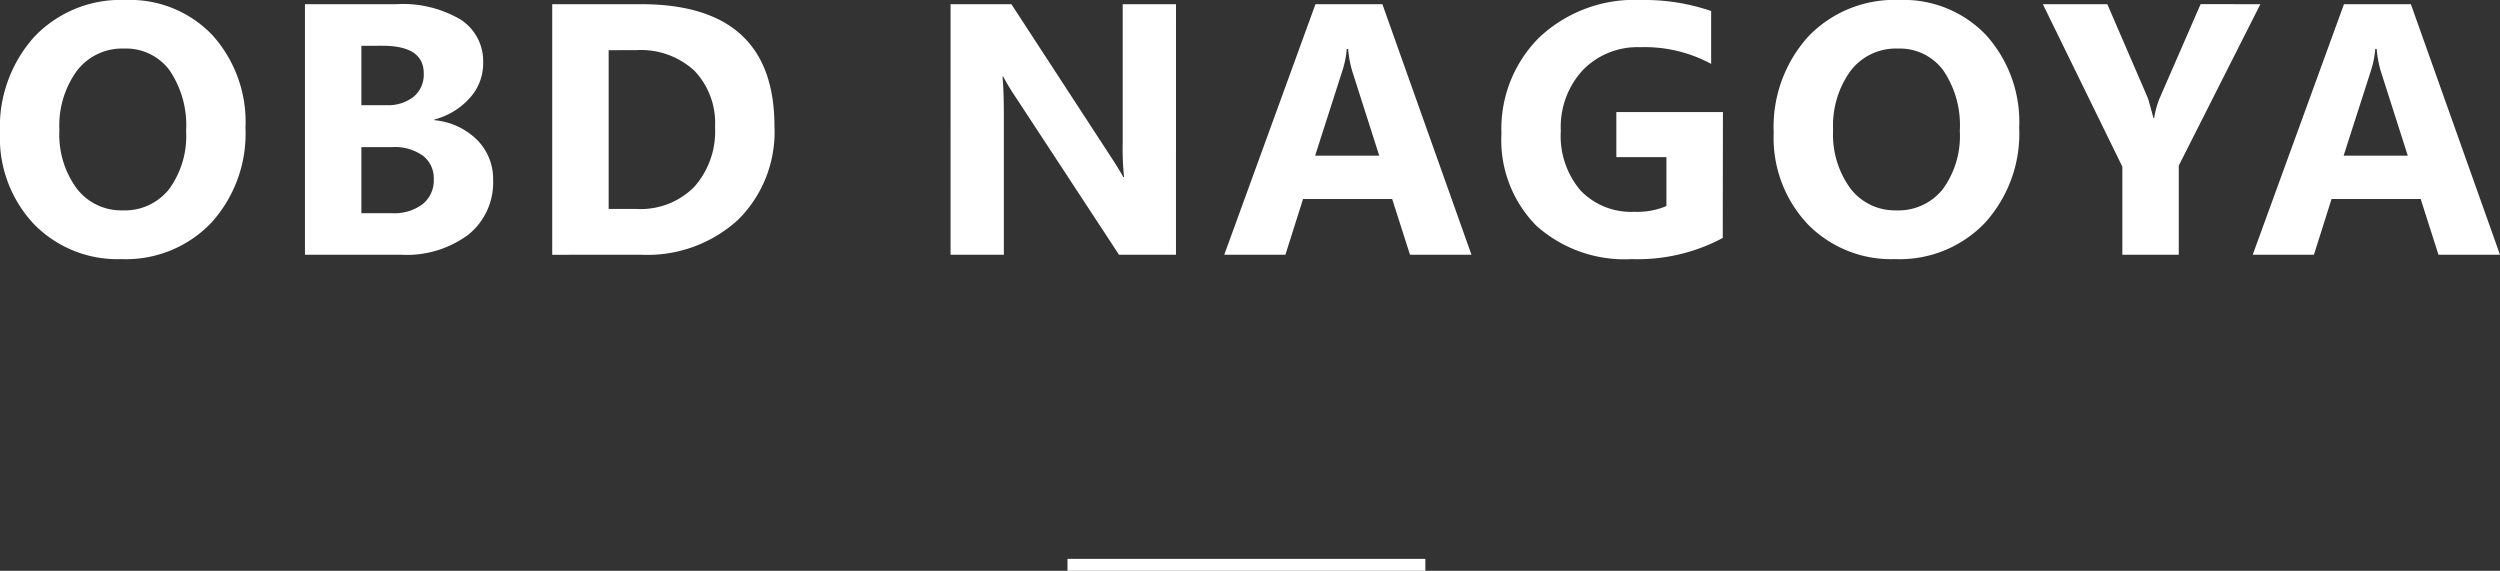 <svg xmlns="http://www.w3.org/2000/svg" width="209.599" height="47.857" viewBox="0 0 209.599 47.857"><rect x="0" y="0" width="209.599" height="47.857" fill="#333333" stroke="none"/><g transform="translate(-476 -1069.643)"><path d="M-94.172.366a9.778,9.778,0,0,1-7.354-2.937,10.544,10.544,0,0,1-2.842-7.654,11.3,11.3,0,0,1,2.886-8.057,9.991,9.991,0,0,1,7.646-3.076,9.534,9.534,0,0,1,7.273,2.944,10.855,10.855,0,0,1,2.776,7.764,11.118,11.118,0,0,1-2.878,7.983A9.879,9.879,0,0,1-94.172.366Zm.205-17.651a4.763,4.763,0,0,0-3.955,1.868,7.787,7.787,0,0,0-1.465,4.944,7.644,7.644,0,0,0,1.465,4.937,4.694,4.694,0,0,0,3.838,1.816A4.741,4.741,0,0,0-90.2-5.486a7.56,7.56,0,0,0,1.436-4.9,8.192,8.192,0,0,0-1.392-5.083A4.537,4.537,0,0,0-93.967-17.285ZM-78.8,0V-21.006h7.646a9.549,9.549,0,0,1,5.405,1.289,4.146,4.146,0,0,1,1.89,3.633,4.3,4.3,0,0,1-1.15,2.974,6.041,6.041,0,0,1-2.937,1.772v.059a5.821,5.821,0,0,1,3.582,1.655,4.629,4.629,0,0,1,1.34,3.354,5.607,5.607,0,0,1-2.065,4.578A8.643,8.643,0,0,1-70.729,0Zm4.731-17.52v4.98h2.08a3.467,3.467,0,0,0,2.307-.71,2.421,2.421,0,0,0,.842-1.956q0-2.314-3.457-2.314Zm0,8.5v5.537H-71.5a3.945,3.945,0,0,0,2.571-.762A2.545,2.545,0,0,0-68-6.328a2.374,2.374,0,0,0-.916-1.978,4.05,4.05,0,0,0-2.556-.718Zm16,9.023V-21.006h7.441q11.191,0,11.191,10.239A10.354,10.354,0,0,1-42.488-2.93,11.262,11.262,0,0,1-50.625,0Zm4.731-17.153V-3.838h2.344a6.333,6.333,0,0,0,4.827-1.846,7,7,0,0,0,1.75-5.024,6.353,6.353,0,0,0-1.736-4.724,6.618,6.618,0,0,0-4.871-1.721ZM-5.774,0H-10.55l-8.657-13.2a19.086,19.086,0,0,1-1.055-1.743h-.059q.117,1.113.117,3.4V0h-4.468V-21.006h5.1l8.335,12.788q.571.864,1.055,1.714h.059a22.459,22.459,0,0,1-.117-2.886V-21.006h4.468ZM19,0H13.846L12.352-4.673H4.881L3.4,0H-1.726L5.921-21.006h5.61ZM11.268-8.306,9.012-15.366a9.2,9.2,0,0,1-.352-1.89H8.543a8.012,8.012,0,0,1-.366,1.831L5.892-8.306Zm28.8,6.9A15.117,15.117,0,0,1,32.426.366a11.059,11.059,0,0,1-7.991-2.805,10.205,10.205,0,0,1-2.922-7.727,10.787,10.787,0,0,1,3.193-8.071,11.634,11.634,0,0,1,8.5-3.12,17.257,17.257,0,0,1,5.889.923V-16A11.7,11.7,0,0,0,33.144-17.4a6.385,6.385,0,0,0-4.8,1.912,7.022,7.022,0,0,0-1.853,5.1,7.043,7.043,0,0,0,1.663,5.01A5.86,5.86,0,0,0,32.646-3.6a6.25,6.25,0,0,0,2.7-.483v-4.1h-4.2v-3.779h8.936ZM54.536.366a9.778,9.778,0,0,1-7.354-2.937,10.544,10.544,0,0,1-2.842-7.654,11.3,11.3,0,0,1,2.886-8.057,9.991,9.991,0,0,1,7.646-3.076,9.534,9.534,0,0,1,7.273,2.944,10.855,10.855,0,0,1,2.776,7.764,11.118,11.118,0,0,1-2.878,7.983A9.879,9.879,0,0,1,54.536.366Zm.205-17.651a4.763,4.763,0,0,0-3.955,1.868,7.787,7.787,0,0,0-1.465,4.944,7.644,7.644,0,0,0,1.465,4.937,4.694,4.694,0,0,0,3.838,1.816,4.741,4.741,0,0,0,3.882-1.765,7.56,7.56,0,0,0,1.436-4.9,8.192,8.192,0,0,0-1.392-5.083A4.537,4.537,0,0,0,54.741-17.285Zm30.4-3.721L78.3-7.471V0H73.57V-7.383L66.905-21.006h5.405l3.384,7.837q.088.22.483,1.714h.059a7.631,7.631,0,0,1,.454-1.655l3.442-7.9ZM105.231,0h-5.156L98.581-4.673H91.11L89.631,0H84.5L92.15-21.006h5.61ZM97.5-8.306l-2.256-7.061a9.2,9.2,0,0,1-.352-1.89h-.117a8.012,8.012,0,0,1-.366,1.831L92.121-8.306Z" transform="translate(580.367 1091)" fill="#fff"/><path d="M30,.5H0v-1H30Z" transform="translate(565.5 1117)" fill="#fff"/></g></svg>